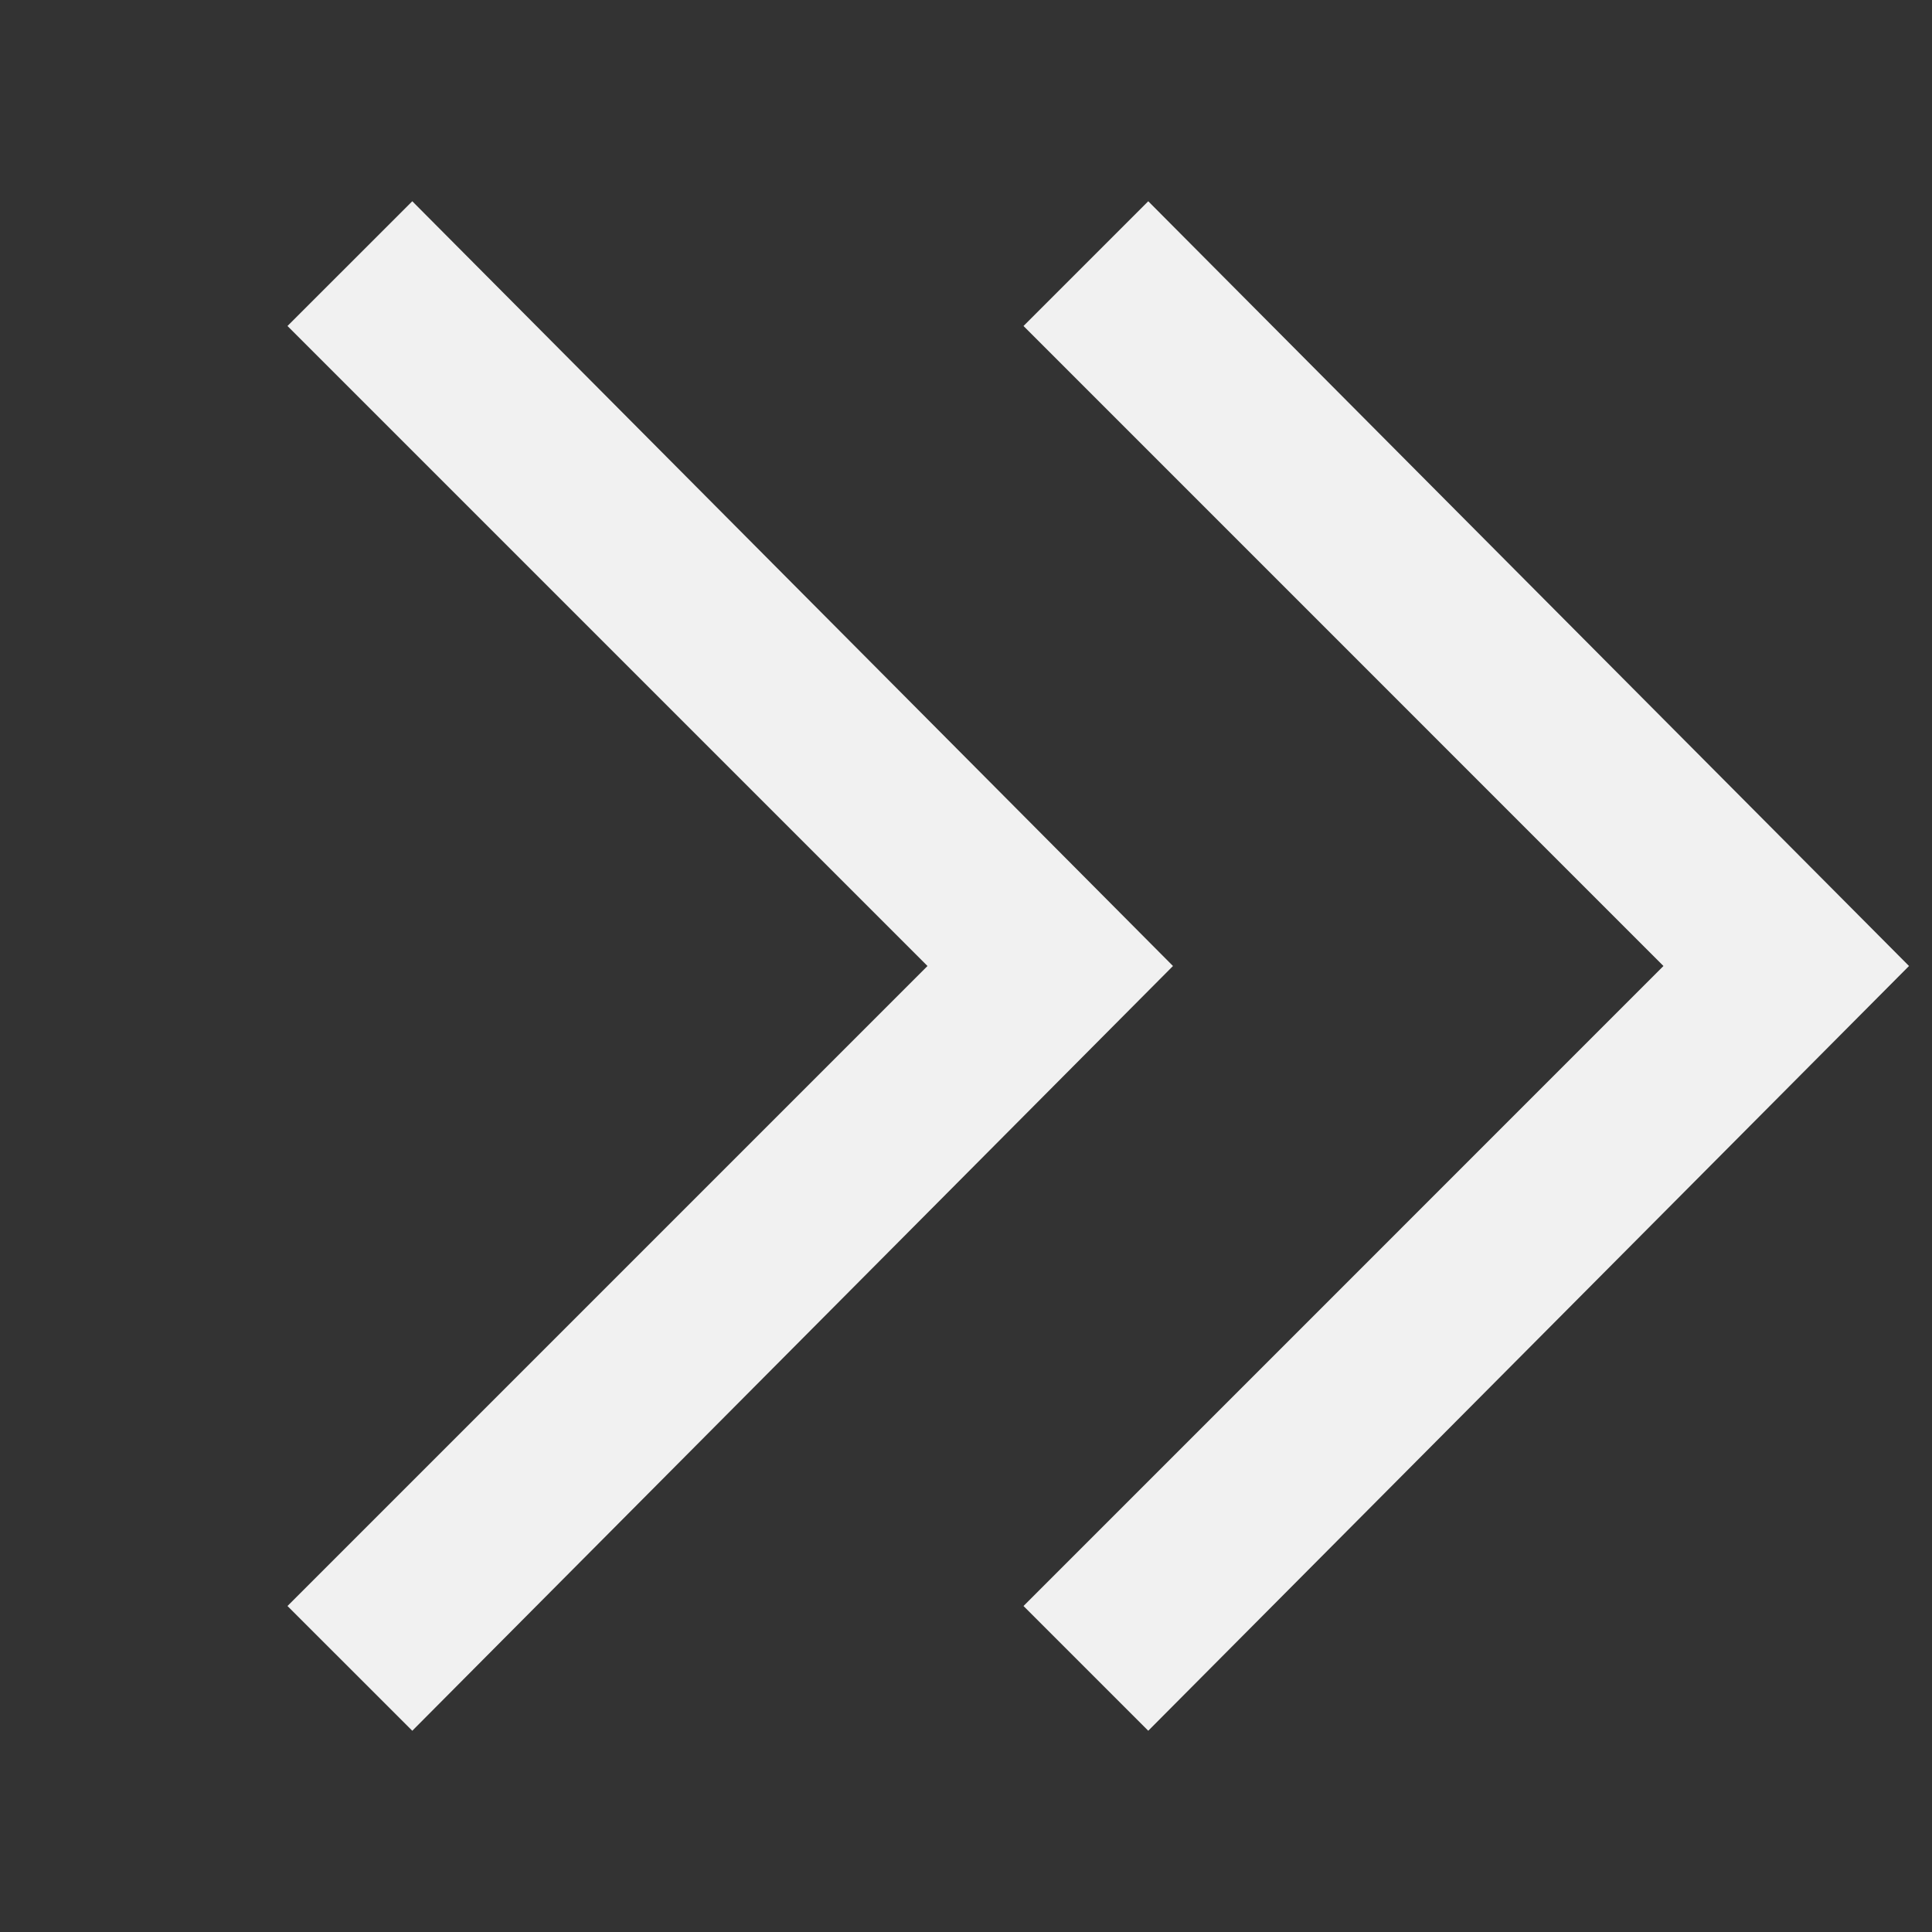 <svg width="30" height="30" viewBox="0 0 30 30" fill="none" xmlns="http://www.w3.org/2000/svg">
<rect x="0" y="0" width="30" height="30" fill="#333333" stroke="none"/>
<path d="M6.402 3.125L4.464 5.062L14.402 15L4.464 24.938L6.402 26.875L18.214 15L6.402 3.125Z" fill="#F1F1F1"/>
<path d="M17.83 3.125L15.893 5.062L25.83 15L15.893 24.938L17.83 26.875L29.643 15L17.83 3.125Z" fill="#F1F1F1"/>
</svg>
